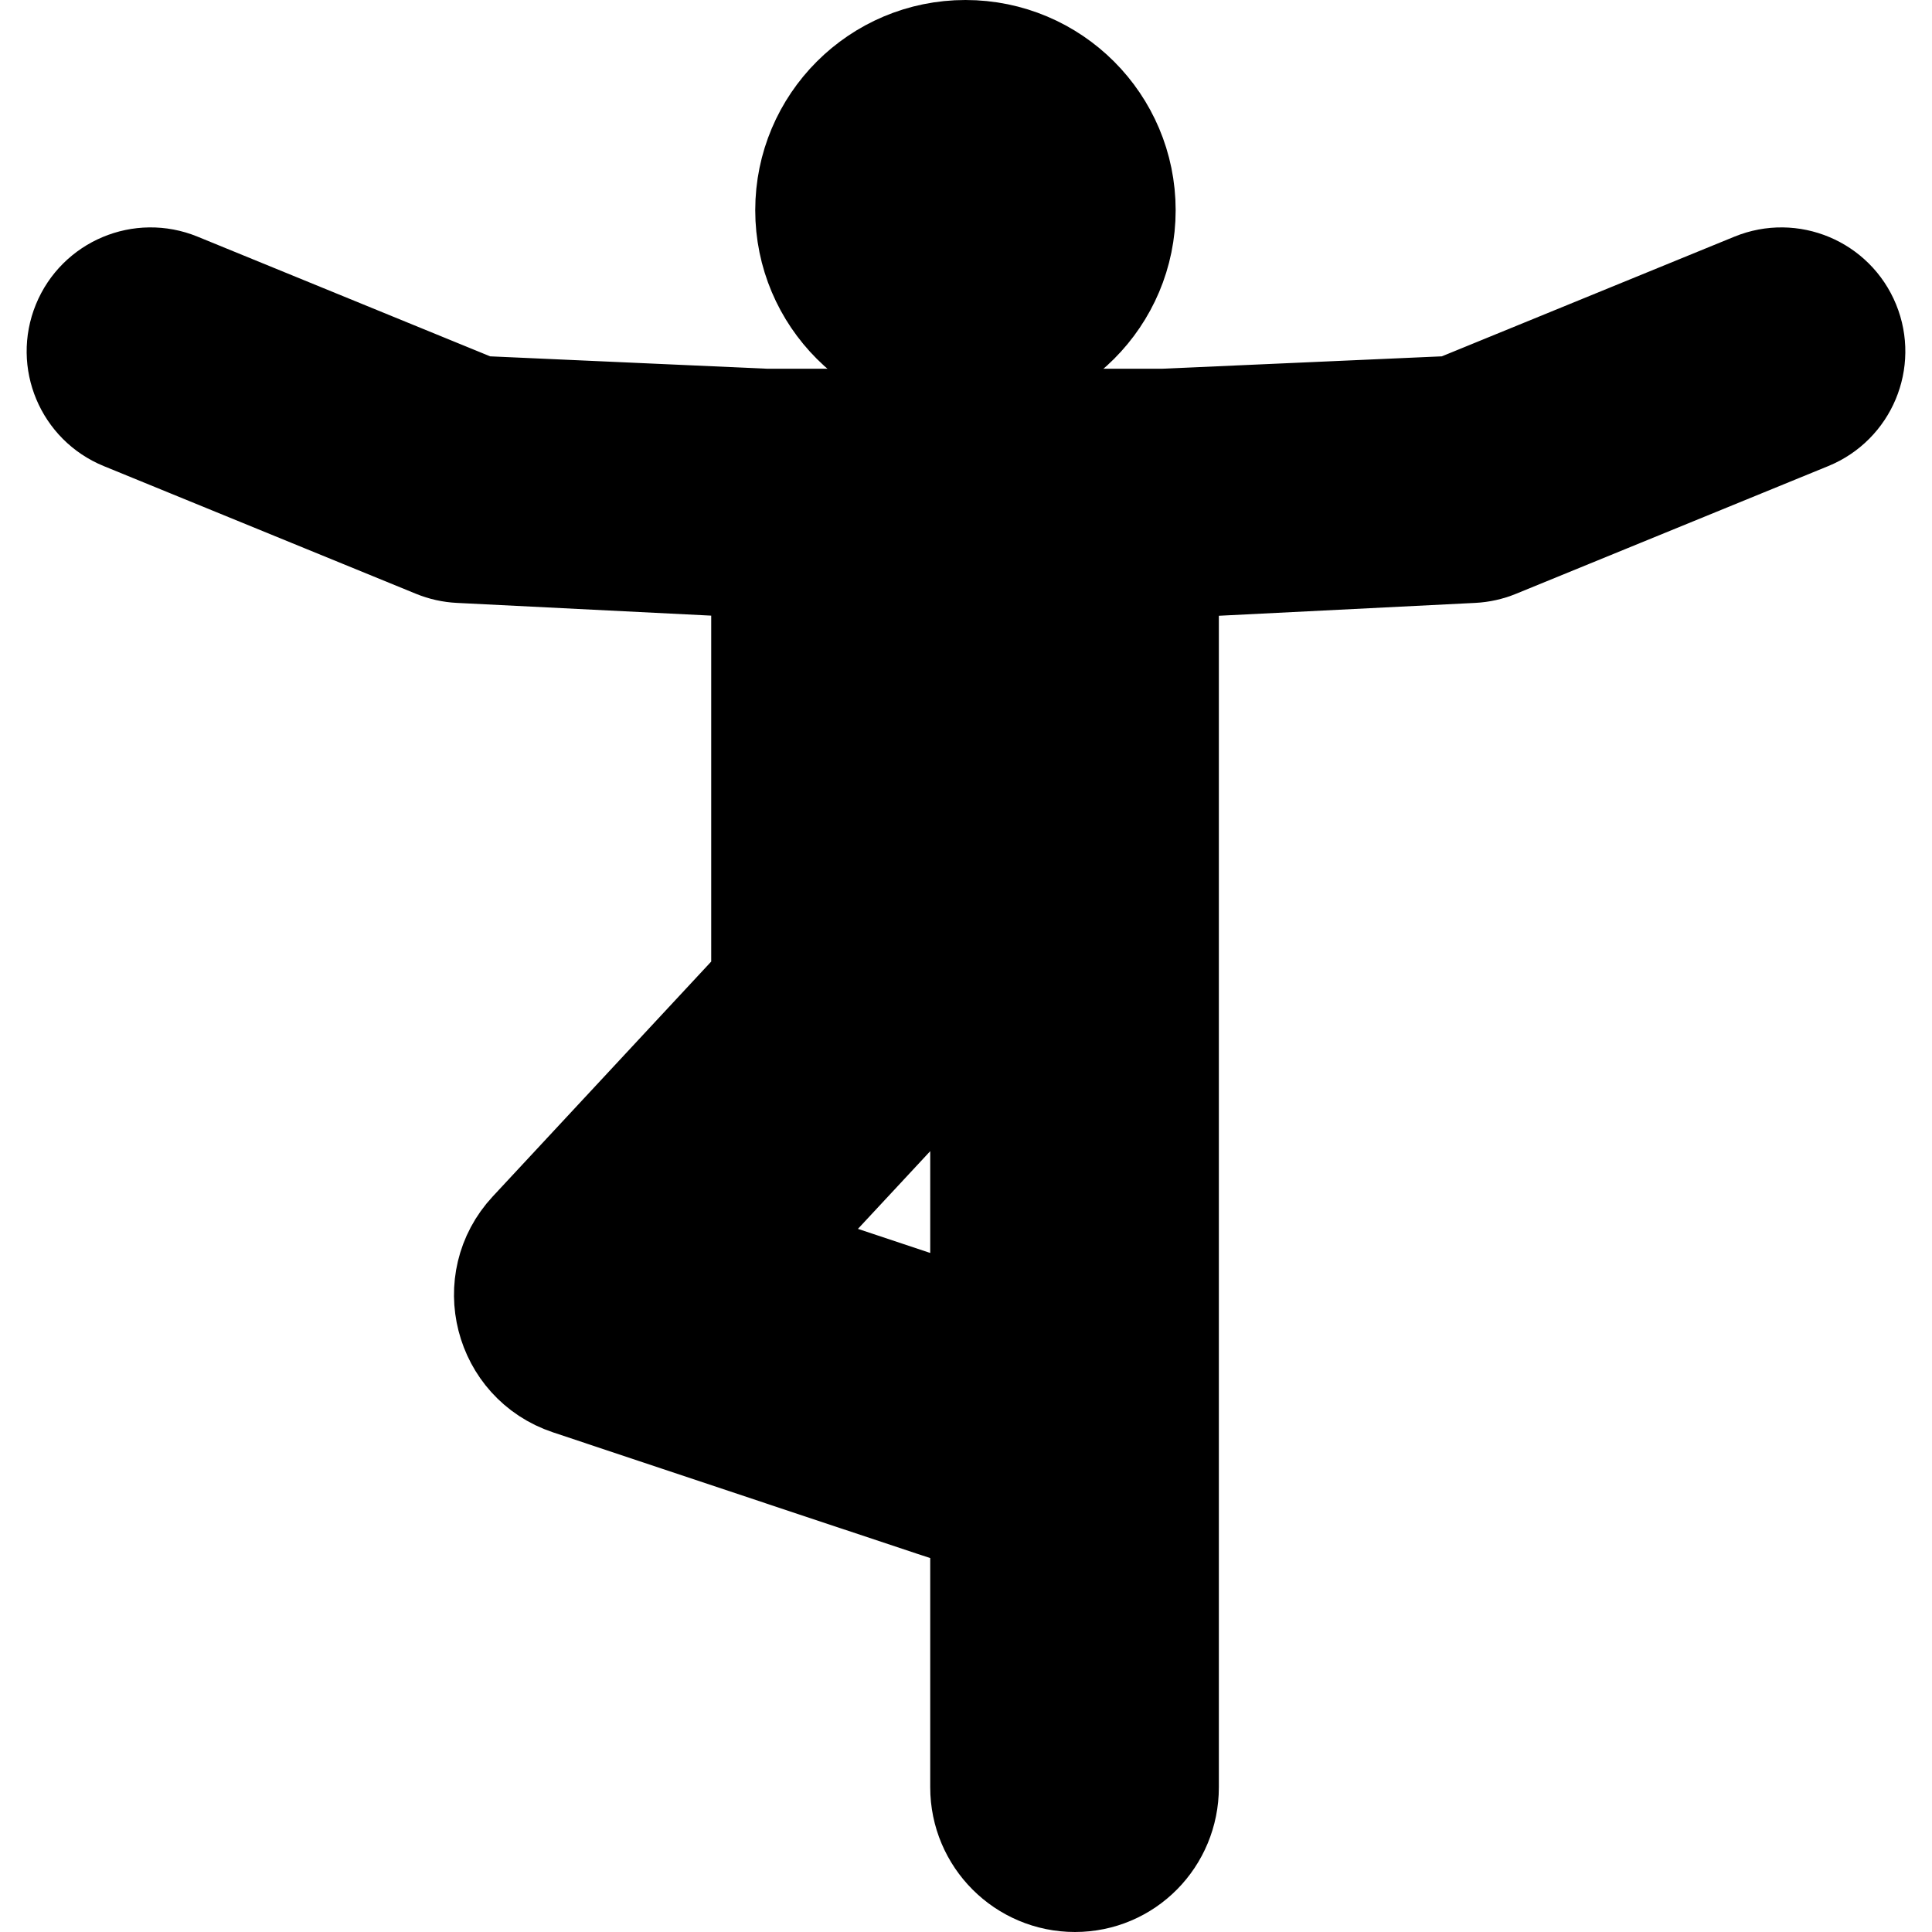 <svg stroke-width="30.72" stroke="#000000" xml:space="preserve" viewBox="-15.36 -15.36 542.72 542.72" xmlns:xlink="http://www.w3.org/1999/xlink" xmlns="http://www.w3.org/2000/svg" id="Layer_1" version="1.1" width="800px" height="800px" fill="#000000">

<g stroke-width="0" id="SVGRepo_bgCarrier"></g>

<g stroke-linejoin="round" stroke-linecap="round" id="SVGRepo_tracerCarrier"></g>

<g id="SVGRepo_iconCarrier"> <g> <g> <circle r="43.691" cy="43.691" cx="255.844"></circle> </g> </g> <g> <g> <path d="M503.058,75.973c-4.067-9.944-15.427-14.709-25.371-10.641l-84.671,34.634l-81.573,3.613H199.786l-80.803-3.613 L34.312,65.331c-9.943-4.066-21.303,0.697-25.371,10.641c-4.067,9.944,0.697,21.303,10.641,25.371l87.746,35.892 c2.035,0.833,4.197,1.313,6.392,1.424l86.066,4.31V260.79l-65.483,70.411c-12.528,13.469-6.909,35.414,10.525,41.224 c121.223,40.4,112.766,37.816,116.481,38.275v76.003c0,13.97,11.325,25.295,25.295,25.295c13.97,0,25.066-11.325,25.066-25.295 c0-5.939,0-343.696,0-343.696l86.608-4.348c2.195-0.11,4.357-0.591,6.392-1.424l87.746-35.892 C502.361,97.275,507.125,85.917,503.058,75.973z M261.31,357.919l-63.183-21.057c49.665-53.403,46.357-49.609,48.145-52.349 c1.881,0,13.155,0,15.039,0V357.919z"></path> </g> </g> </g>

</svg>